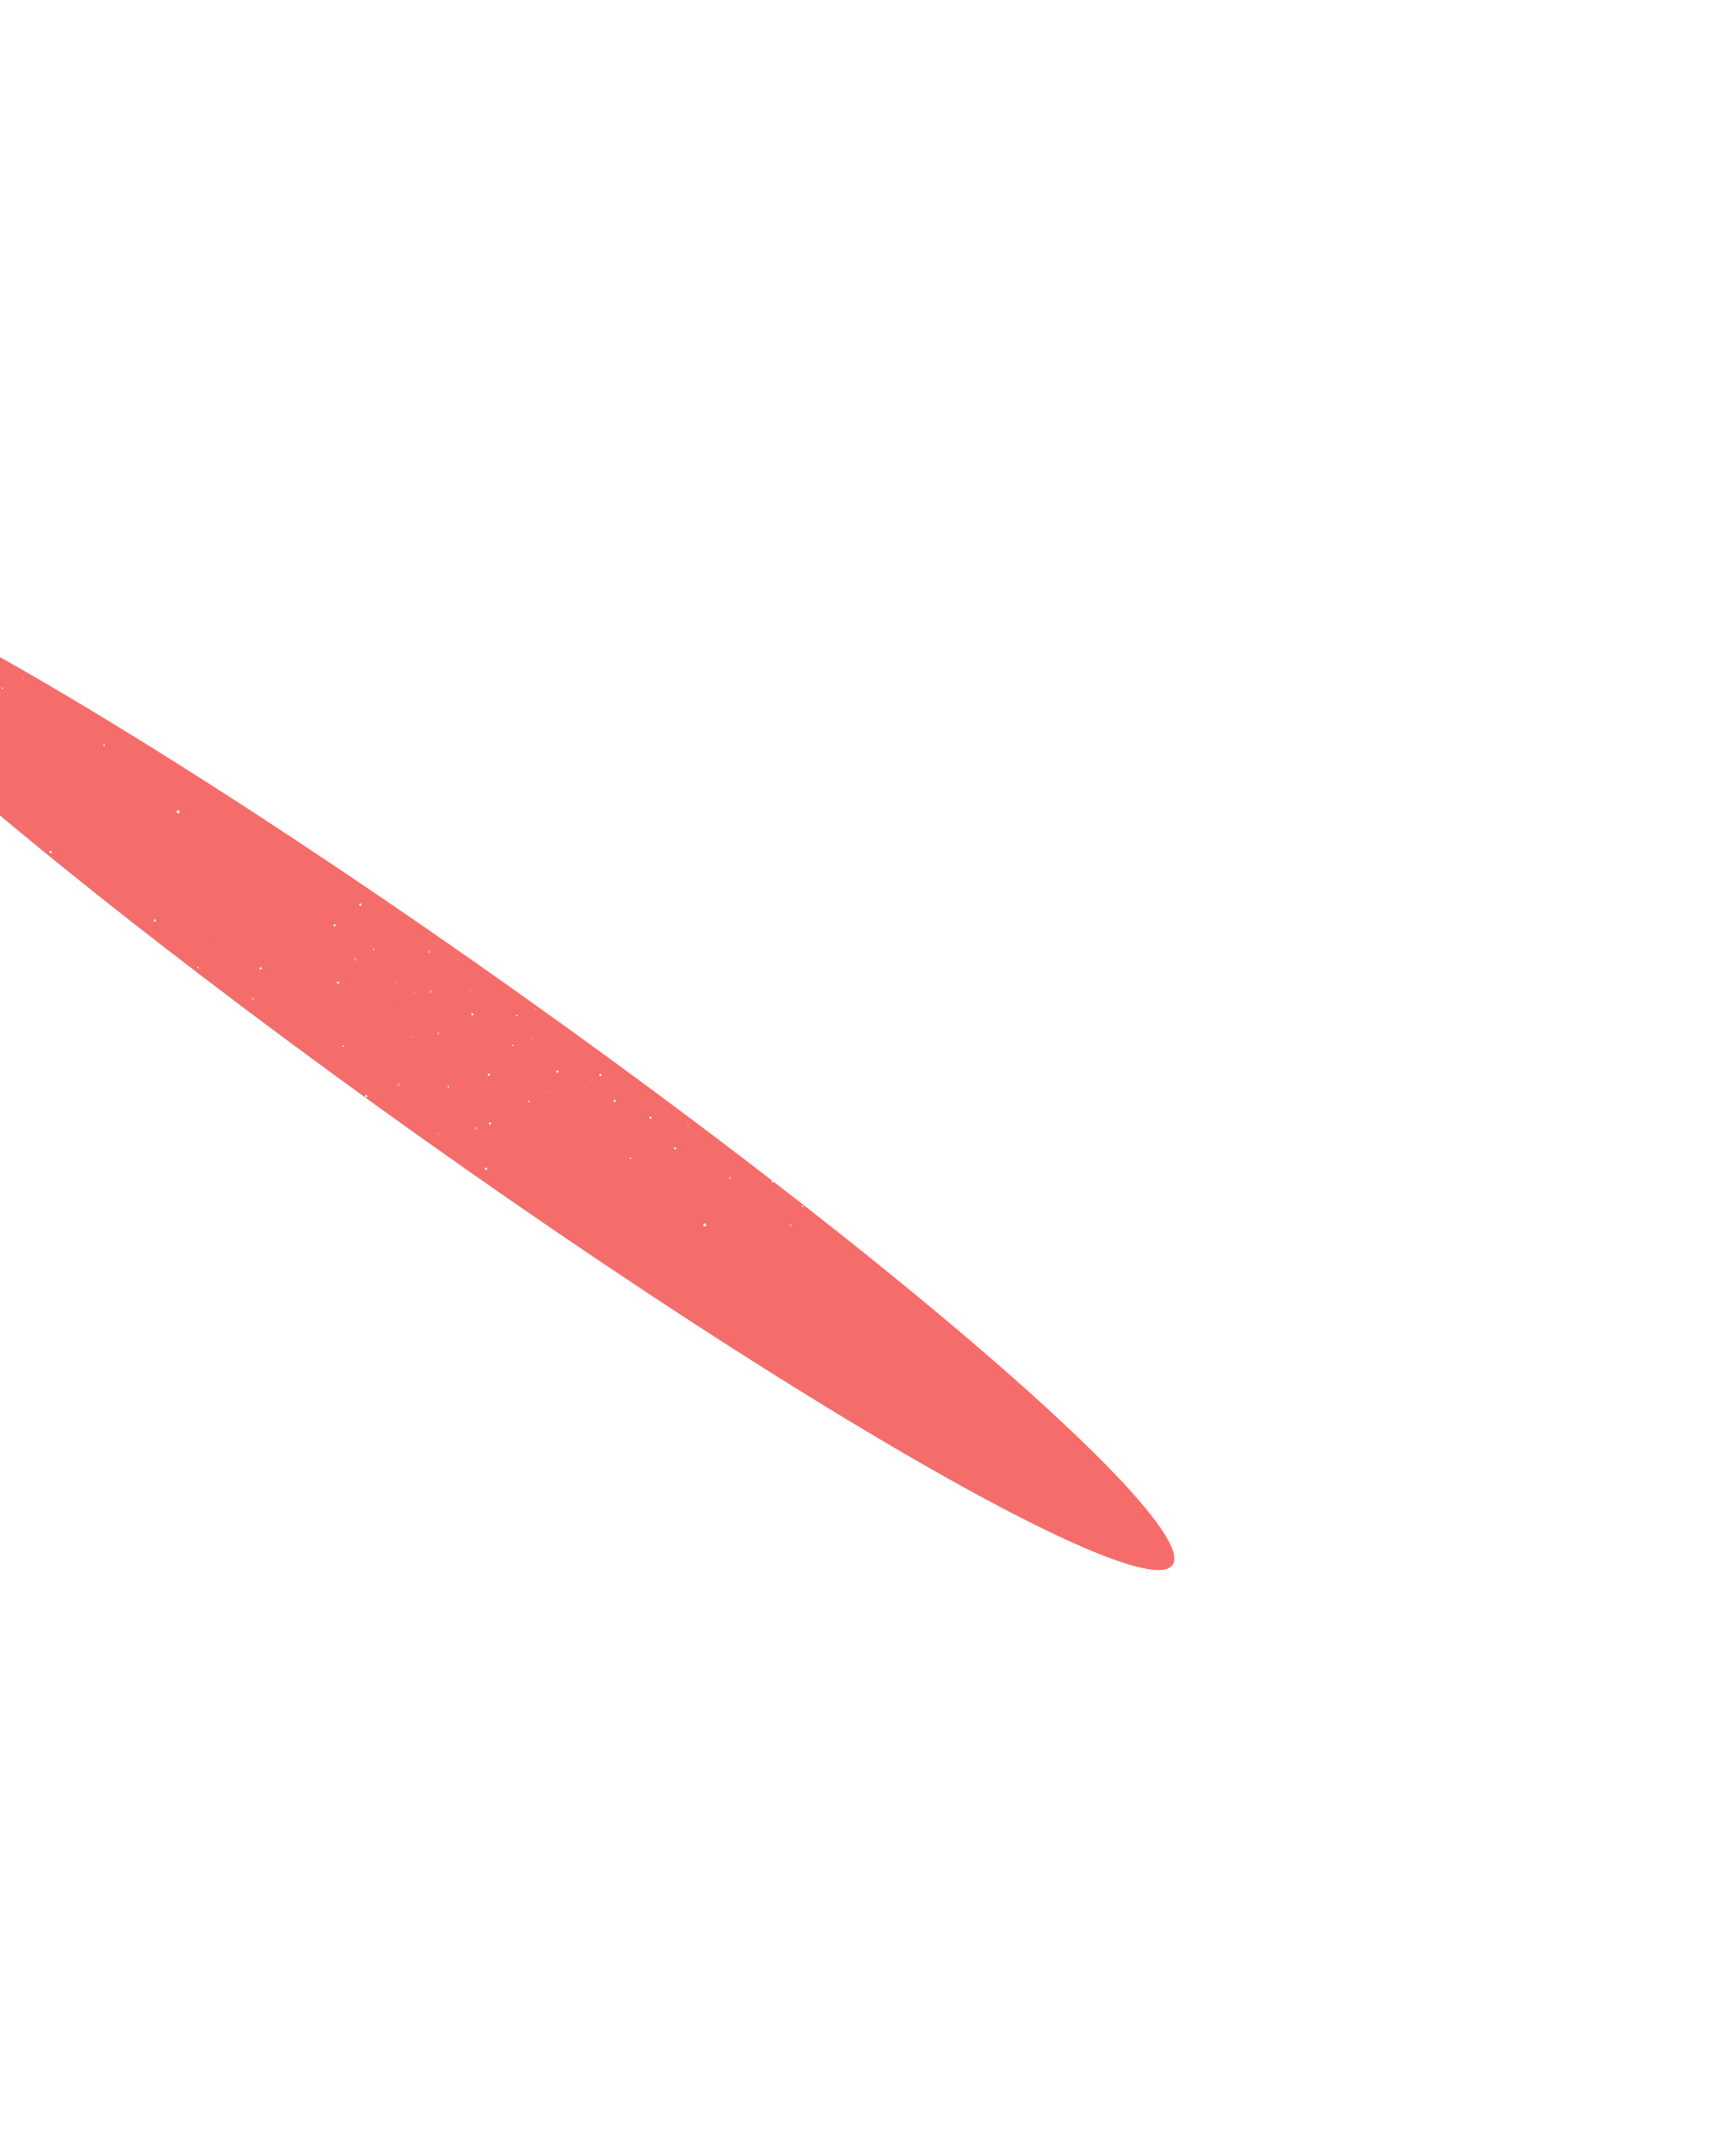 <svg width="1182" height="1452" viewBox="0 0 1182 1452" fill="none" xmlns="http://www.w3.org/2000/svg">
<g filter="url(#filter0_f_2039_43047)">
<ellipse cx="320.837" cy="725.841" rx="585.846" ry="59.331" transform="rotate(35.414 320.837 725.841)" fill="#F46D6B"/>
</g>
<path opacity="0.11" d="M44.976 453.302C45.477 453.573 45.663 454.199 45.392 454.699C45.12 455.2 44.495 455.386 43.994 455.115C43.493 454.844 43.307 454.218 43.578 453.718C43.849 453.217 44.475 453.031 44.976 453.302Z" fill="white"/>
<path d="M50.616 449.911C50.992 450.114 51.131 450.583 50.928 450.959C50.724 451.334 50.255 451.474 49.88 451.271C49.505 451.067 49.365 450.598 49.568 450.223C49.772 449.847 50.241 449.708 50.616 449.911Z" fill="white"/>
<path d="M60.421 467.522C60.797 467.726 60.936 468.195 60.733 468.57C60.53 468.946 60.061 469.085 59.685 468.882C59.31 468.679 59.17 468.21 59.373 467.834C59.577 467.459 60.046 467.319 60.421 467.522Z" fill="white"/>
<path d="M21.412 447.576C21.787 447.779 21.927 448.249 21.724 448.624C21.52 448.999 21.051 449.139 20.676 448.936C20.3 448.732 20.161 448.263 20.364 447.888C20.567 447.512 21.037 447.373 21.412 447.576Z" fill="white"/>
<path opacity="0.11" d="M4.868 424.555C5.369 424.826 5.555 425.452 5.284 425.953C5.013 426.454 4.387 426.64 3.886 426.369C3.385 426.097 3.199 425.472 3.47 424.971C3.741 424.47 4.367 424.284 4.868 424.555Z" fill="white"/>
<path d="M53.181 434.893C53.431 435.029 53.524 435.341 53.388 435.591C53.253 435.842 52.94 435.935 52.69 435.799C52.44 435.664 52.347 435.351 52.483 435.101C52.618 434.851 52.931 434.758 53.181 434.893Z" fill="white"/>
<path d="M151.97 488.379C152.22 488.514 152.313 488.827 152.177 489.077C152.042 489.327 151.729 489.42 151.479 489.284C151.229 489.149 151.136 488.836 151.272 488.586C151.407 488.336 151.72 488.243 151.97 488.379Z" fill="white"/>
<path d="M188.109 539.593C188.36 539.728 188.453 540.041 188.317 540.291C188.182 540.541 187.869 540.634 187.619 540.499C187.369 540.363 187.276 540.051 187.411 539.8C187.547 539.55 187.859 539.457 188.109 539.593Z" fill="white"/>
<path d="M223.697 516.083C223.947 516.218 224.04 516.531 223.905 516.781C223.769 517.031 223.456 517.124 223.206 516.989C222.956 516.853 222.863 516.541 222.999 516.291C223.134 516.04 223.447 515.947 223.697 516.083Z" fill="white"/>
<path opacity="0.11" d="M61.114 418.089C61.364 418.224 61.457 418.537 61.322 418.787C61.187 419.037 60.874 419.13 60.624 418.995C60.374 418.859 60.281 418.547 60.416 418.297C60.552 418.047 60.864 417.954 61.114 418.089Z" fill="white"/>
<path opacity="0.11" d="M145.658 469.728C145.908 469.863 146.001 470.176 145.865 470.426C145.73 470.676 145.417 470.769 145.167 470.634C144.917 470.498 144.824 470.186 144.96 469.935C145.095 469.685 145.408 469.592 145.658 469.728Z" fill="white"/>
<path d="M1.836 468.035C2.086 468.17 2.179 468.483 2.044 468.733C1.908 468.983 1.596 469.076 1.346 468.941C1.095 468.805 1.002 468.493 1.138 468.243C1.273 467.992 1.586 467.899 1.836 468.035Z" fill="white"/>
<path d="M71.129 506.724C71.379 506.86 71.472 507.172 71.336 507.422C71.201 507.672 70.888 507.765 70.638 507.63C70.388 507.495 70.295 507.182 70.43 506.932C70.566 506.682 70.878 506.589 71.129 506.724Z" fill="white"/>
<path opacity="0.3" d="M15.886 461.576C16.136 461.711 16.229 462.024 16.093 462.274C15.958 462.524 15.646 462.617 15.395 462.481C15.145 462.346 15.052 462.033 15.188 461.783C15.323 461.533 15.636 461.44 15.886 461.576Z" fill="white"/>
<path opacity="0.3" d="M5.964 405.223C6.214 405.359 6.307 405.671 6.172 405.922C6.036 406.172 5.724 406.265 5.473 406.129C5.223 405.994 5.13 405.681 5.266 405.431C5.401 405.181 5.714 405.088 5.964 405.223Z" fill="white"/>
<path opacity="0.3" d="M205.12 548.215C205.37 548.351 205.463 548.663 205.328 548.913C205.192 549.163 204.88 549.256 204.63 549.121C204.38 548.986 204.287 548.673 204.422 548.423C204.557 548.173 204.87 548.08 205.12 548.215Z" fill="white"/>
<path opacity="0.11" d="M122.105 527.295C122.355 527.43 122.448 527.743 122.313 527.993C122.177 528.243 121.865 528.336 121.615 528.201C121.364 528.065 121.271 527.753 121.407 527.503C121.542 527.253 121.855 527.16 122.105 527.295Z" fill="white"/>
<path opacity="0.11" d="M203.437 522.109C203.687 522.244 203.78 522.557 203.644 522.807C203.509 523.057 203.196 523.15 202.946 523.015C202.696 522.879 202.603 522.567 202.738 522.317C202.874 522.066 203.186 521.973 203.437 522.109Z" fill="white"/>
<path opacity="0.3" d="M90.999 455.954C91.499 456.225 91.686 456.851 91.415 457.352C91.143 457.852 90.518 458.038 90.017 457.767C89.516 457.496 89.33 456.87 89.601 456.37C89.872 455.869 90.498 455.683 90.999 455.954Z" fill="white"/>
<path opacity="0.11" d="M110.377 484.024C110.877 484.296 111.064 484.921 110.792 485.422C110.521 485.923 109.896 486.109 109.395 485.838C108.894 485.567 108.708 484.941 108.979 484.44C109.25 483.939 109.876 483.753 110.377 484.024Z" fill="white"/>
<path d="M101.564 499.761C101.939 499.964 102.079 500.433 101.876 500.809C101.672 501.184 101.203 501.324 100.828 501.12C100.452 500.917 100.313 500.448 100.516 500.073C100.719 499.697 101.188 499.558 101.564 499.761Z" fill="white"/>
<path d="M96.061 435.252C96.437 435.455 96.576 435.924 96.373 436.3C96.17 436.675 95.701 436.815 95.325 436.612C94.95 436.408 94.81 435.939 95.014 435.564C95.217 435.188 95.686 435.049 96.061 435.252Z" fill="white"/>
<path d="M251.409 507.646C251.784 507.849 251.924 508.318 251.72 508.693C251.517 509.069 251.048 509.208 250.672 509.005C250.297 508.802 250.157 508.333 250.361 507.957C250.564 507.582 251.033 507.442 251.409 507.646Z" fill="white"/>
<path d="M84.722 478.922C85.098 479.125 85.237 479.594 85.034 479.969C84.831 480.345 84.362 480.484 83.986 480.281C83.611 480.078 83.471 479.609 83.675 479.233C83.878 478.858 84.347 478.718 84.722 478.922Z" fill="white"/>
<path d="M24.03 402.699C24.405 402.902 24.545 403.371 24.341 403.747C24.138 404.122 23.669 404.262 23.294 404.059C22.918 403.855 22.779 403.386 22.982 403.011C23.185 402.635 23.654 402.496 24.03 402.699Z" fill="white"/>
<path d="M148.772 445.041C149.148 445.245 149.287 445.714 149.084 446.089C148.881 446.465 148.412 446.604 148.036 446.401C147.661 446.198 147.521 445.728 147.725 445.353C147.928 444.978 148.397 444.838 148.772 445.041Z" fill="white"/>
<path d="M252.168 540.874C252.543 541.077 252.683 541.546 252.48 541.922C252.276 542.297 251.807 542.437 251.432 542.233C251.056 542.03 250.917 541.561 251.12 541.186C251.323 540.81 251.792 540.671 252.168 540.874Z" fill="white"/>
<path d="M249.55 571.685C249.925 571.888 250.065 572.357 249.861 572.733C249.658 573.108 249.189 573.248 248.814 573.044C248.438 572.841 248.299 572.372 248.502 571.996C248.705 571.621 249.174 571.481 249.55 571.685Z" fill="white"/>
<path opacity="0.3" d="M139.196 519.55C139.697 519.821 139.883 520.447 139.612 520.947C139.341 521.448 138.715 521.634 138.214 521.363C137.714 521.092 137.527 520.466 137.799 519.965C138.07 519.465 138.695 519.279 139.196 519.55Z" fill="white"/>
<path d="M121.772 551.722C122.272 551.993 122.459 552.619 122.187 553.119C121.916 553.62 121.291 553.806 120.79 553.535C120.289 553.264 120.103 552.638 120.374 552.138C120.645 551.637 121.271 551.451 121.772 551.722Z" fill="white"/>
<path d="M167.93 522.216C168.305 522.42 168.445 522.889 168.241 523.264C168.038 523.64 167.569 523.779 167.193 523.576C166.818 523.373 166.678 522.904 166.882 522.528C167.085 522.153 167.554 522.013 167.93 522.216Z" fill="white"/>
<path opacity="0.3" d="M180.339 551.789C180.84 552.06 181.026 552.686 180.755 553.187C180.484 553.687 179.858 553.873 179.357 553.602C178.857 553.331 178.67 552.705 178.942 552.205C179.213 551.704 179.838 551.518 180.339 551.789Z" fill="white"/>
<path opacity="0.3" d="M242.62 543.905C243.121 544.176 243.307 544.802 243.036 545.303C242.765 545.804 242.139 545.99 241.639 545.719C241.138 545.447 240.952 544.822 241.223 544.321C241.494 543.82 242.12 543.634 242.62 543.905Z" fill="white"/>
<path opacity="0.3" d="M190.092 514.294C190.592 514.565 190.778 515.191 190.507 515.691C190.236 516.192 189.61 516.378 189.11 516.107C188.609 515.836 188.423 515.21 188.694 514.71C188.965 514.209 189.591 514.023 190.092 514.294Z" fill="white"/>
<path opacity="0.11" d="M216.68 547.44C217.181 547.711 217.367 548.337 217.096 548.837C216.825 549.338 216.199 549.524 215.698 549.253C215.197 548.982 215.011 548.356 215.282 547.856C215.554 547.355 216.179 547.169 216.68 547.44Z" fill="white"/>
<path opacity="0.11" d="M126.757 676.529C127.258 676.8 127.444 677.426 127.173 677.927C126.902 678.427 126.276 678.613 125.775 678.342C125.275 678.071 125.088 677.446 125.36 676.945C125.631 676.444 126.256 676.258 126.757 676.529Z" fill="white"/>
<path d="M132.398 673.139C132.774 673.342 132.913 673.811 132.71 674.186C132.507 674.562 132.038 674.701 131.662 674.498C131.287 674.295 131.147 673.826 131.35 673.45C131.554 673.075 132.023 672.935 132.398 673.139Z" fill="white"/>
<path d="M142.203 690.75C142.578 690.953 142.718 691.422 142.514 691.798C142.311 692.173 141.842 692.313 141.466 692.109C141.091 691.906 140.951 691.437 141.155 691.061C141.358 690.686 141.827 690.546 142.203 690.75Z" fill="white"/>
<path d="M103.193 670.803C103.568 671.007 103.708 671.476 103.504 671.851C103.301 672.227 102.832 672.366 102.457 672.163C102.081 671.96 101.942 671.49 102.145 671.115C102.348 670.74 102.817 670.6 103.193 670.803Z" fill="white"/>
<path opacity="0.11" d="M86.649 647.783C87.15 648.054 87.336 648.68 87.065 649.181C86.794 649.682 86.168 649.868 85.667 649.597C85.167 649.326 84.981 648.7 85.252 648.199C85.523 647.698 86.148 647.512 86.649 647.783Z" fill="white"/>
<path d="M72.644 653.09C72.894 653.226 72.987 653.538 72.852 653.788C72.716 654.038 72.404 654.131 72.154 653.996C71.903 653.86 71.811 653.548 71.946 653.298C72.081 653.048 72.394 652.955 72.644 653.09Z" fill="white"/>
<path d="M134.961 658.12C135.211 658.256 135.304 658.568 135.169 658.818C135.033 659.068 134.721 659.161 134.471 659.026C134.22 658.891 134.127 658.578 134.263 658.328C134.398 658.078 134.711 657.985 134.961 658.12Z" fill="white"/>
<path d="M233.75 711.604C234 711.74 234.093 712.052 233.958 712.303C233.822 712.553 233.51 712.646 233.26 712.51C233.009 712.375 232.916 712.062 233.052 711.812C233.187 711.562 233.5 711.469 233.75 711.604Z" fill="white"/>
<path d="M269.891 762.819C270.141 762.955 270.234 763.267 270.098 763.517C269.963 763.768 269.65 763.861 269.4 763.725C269.15 763.59 269.057 763.277 269.192 763.027C269.328 762.777 269.641 762.684 269.891 762.819Z" fill="white"/>
<path d="M305.477 739.308C305.727 739.443 305.82 739.756 305.684 740.006C305.549 740.256 305.236 740.349 304.986 740.214C304.736 740.078 304.643 739.766 304.778 739.516C304.914 739.265 305.226 739.172 305.477 739.308Z" fill="white"/>
<path opacity="0.11" d="M71.753 644.993C72.003 645.128 72.096 645.441 71.961 645.691C71.825 645.941 71.513 646.034 71.263 645.899C71.012 645.763 70.919 645.451 71.055 645.2C71.19 644.95 71.503 644.857 71.753 644.993Z" fill="white"/>
<path opacity="0.11" d="M142.894 641.316C143.144 641.451 143.237 641.764 143.102 642.014C142.966 642.264 142.654 642.357 142.404 642.221C142.153 642.086 142.06 641.773 142.196 641.523C142.331 641.273 142.644 641.18 142.894 641.316Z" fill="white"/>
<path opacity="0.11" d="M227.439 692.955C227.689 693.091 227.782 693.403 227.647 693.653C227.511 693.904 227.199 693.997 226.949 693.861C226.698 693.726 226.605 693.413 226.741 693.163C226.876 692.913 227.189 692.82 227.439 692.955Z" fill="white"/>
<path d="M83.618 691.262C83.868 691.398 83.961 691.71 83.825 691.961C83.69 692.211 83.377 692.304 83.127 692.168C82.877 692.033 82.784 691.72 82.92 691.47C83.055 691.22 83.368 691.127 83.618 691.262Z" fill="white"/>
<path d="M152.91 729.952C153.16 730.087 153.253 730.4 153.117 730.65C152.982 730.9 152.669 730.993 152.419 730.857C152.169 730.722 152.076 730.409 152.212 730.159C152.347 729.909 152.66 729.816 152.91 729.952Z" fill="white"/>
<path d="M75.376 632.889C75.627 633.024 75.72 633.337 75.584 633.587C75.449 633.837 75.136 633.93 74.886 633.795C74.636 633.659 74.543 633.347 74.678 633.097C74.814 632.846 75.126 632.753 75.376 632.889Z" fill="white"/>
<path opacity="0.3" d="M43.656 615.715C43.906 615.85 43.999 616.163 43.864 616.413C43.728 616.663 43.416 616.756 43.166 616.62C42.916 616.485 42.823 616.172 42.958 615.922C43.094 615.672 43.406 615.579 43.656 615.715Z" fill="white"/>
<path opacity="0.3" d="M97.667 684.804C97.917 684.939 98.01 685.252 97.875 685.502C97.739 685.752 97.427 685.845 97.177 685.709C96.926 685.574 96.833 685.261 96.969 685.011C97.104 684.761 97.417 684.668 97.667 684.804Z" fill="white"/>
<path opacity="0.3" d="M87.745 628.451C87.995 628.586 88.088 628.899 87.953 629.149C87.817 629.399 87.505 629.492 87.255 629.356C87.004 629.221 86.912 628.908 87.047 628.658C87.182 628.408 87.495 628.315 87.745 628.451Z" fill="white"/>
<path opacity="0.3" d="M35.366 594.232C35.616 594.368 35.709 594.68 35.574 594.931C35.438 595.181 35.126 595.274 34.876 595.138C34.626 595.003 34.533 594.69 34.668 594.44C34.803 594.19 35.116 594.097 35.366 594.232Z" fill="white"/>
<path opacity="0.3" d="M5.789 617.475C6.039 617.611 6.132 617.923 5.996 618.174C5.861 618.424 5.548 618.517 5.298 618.381C5.048 618.246 4.955 617.933 5.09 617.683C5.226 617.433 5.538 617.34 5.789 617.475Z" fill="white"/>
<path opacity="0.3" d="M286.901 771.443C287.152 771.578 287.245 771.891 287.109 772.141C286.974 772.391 286.661 772.484 286.411 772.349C286.161 772.213 286.068 771.9 286.203 771.65C286.339 771.4 286.651 771.307 286.901 771.443Z" fill="white"/>
<path opacity="0.11" d="M203.887 750.52C204.137 750.656 204.23 750.968 204.094 751.218C203.959 751.469 203.646 751.562 203.396 751.426C203.146 751.291 203.053 750.978 203.189 750.728C203.324 750.478 203.637 750.385 203.887 750.52Z" fill="white"/>
<path opacity="0.11" d="M285.216 745.335C285.466 745.47 285.559 745.783 285.424 746.033C285.289 746.283 284.976 746.376 284.726 746.24C284.476 746.105 284.383 745.792 284.518 745.542C284.654 745.292 284.966 745.199 285.216 745.335Z" fill="white"/>
<path opacity="0.3" d="M172.781 679.181C173.282 679.452 173.468 680.077 173.197 680.578C172.926 681.079 172.3 681.265 171.799 680.994C171.298 680.723 171.112 680.097 171.383 679.596C171.655 679.096 172.28 678.91 172.781 679.181Z" fill="white"/>
<path opacity="0.11" d="M192.156 707.251C192.657 707.522 192.843 708.148 192.572 708.649C192.301 709.149 191.675 709.335 191.175 709.064C190.674 708.793 190.488 708.167 190.759 707.667C191.03 707.166 191.656 706.98 192.156 707.251Z" fill="white"/>
<path d="M183.345 722.988C183.721 723.192 183.86 723.661 183.657 724.036C183.454 724.412 182.984 724.551 182.609 724.348C182.234 724.145 182.094 723.676 182.297 723.3C182.501 722.925 182.97 722.785 183.345 722.988Z" fill="white"/>
<path d="M177.843 658.48C178.218 658.683 178.358 659.152 178.154 659.528C177.951 659.903 177.482 660.043 177.107 659.84C176.731 659.636 176.592 659.167 176.795 658.792C176.998 658.416 177.467 658.277 177.843 658.48Z" fill="white"/>
<path d="M333.189 730.873C333.564 731.076 333.704 731.545 333.501 731.921C333.297 732.296 332.828 732.436 332.453 732.232C332.077 732.029 331.938 731.56 332.141 731.184C332.344 730.809 332.813 730.669 333.189 730.873Z" fill="white"/>
<path d="M34.928 579.345C35.303 579.548 35.443 580.018 35.239 580.393C35.036 580.768 34.567 580.908 34.191 580.705C33.816 580.501 33.676 580.032 33.88 579.657C34.083 579.281 34.552 579.142 34.928 579.345Z" fill="white"/>
<path d="M166.504 702.148C166.879 702.351 167.019 702.82 166.816 703.195C166.612 703.571 166.143 703.71 165.768 703.507C165.392 703.304 165.253 702.835 165.456 702.459C165.659 702.084 166.128 701.944 166.504 702.148Z" fill="white"/>
<path d="M105.811 625.927C106.187 626.13 106.326 626.599 106.123 626.974C105.92 627.35 105.451 627.489 105.075 627.286C104.7 627.083 104.56 626.614 104.764 626.238C104.967 625.863 105.436 625.723 105.811 625.927Z" fill="white"/>
<path d="M230.553 668.269C230.929 668.472 231.068 668.941 230.865 669.317C230.662 669.692 230.192 669.832 229.817 669.628C229.442 669.425 229.302 668.956 229.505 668.58C229.709 668.205 230.178 668.065 230.553 668.269Z" fill="white"/>
<path d="M333.95 764.1C334.325 764.304 334.465 764.773 334.261 765.148C334.058 765.524 333.589 765.663 333.213 765.46C332.838 765.257 332.698 764.788 332.902 764.412C333.105 764.037 333.574 763.897 333.95 764.1Z" fill="white"/>
<path d="M331.331 794.91C331.707 795.113 331.846 795.582 331.643 795.958C331.44 796.333 330.971 796.473 330.595 796.269C330.22 796.066 330.08 795.597 330.284 795.222C330.487 794.846 330.956 794.707 331.331 794.91Z" fill="white"/>
<path opacity="0.3" d="M220.977 742.778C221.478 743.049 221.664 743.675 221.393 744.175C221.122 744.676 220.496 744.862 219.995 744.591C219.495 744.32 219.309 743.694 219.58 743.194C219.851 742.693 220.477 742.507 220.977 742.778Z" fill="white"/>
<path d="M203.553 774.95C204.054 775.221 204.24 775.847 203.969 776.347C203.698 776.848 203.072 777.034 202.571 776.763C202.07 776.492 201.884 775.866 202.155 775.366C202.427 774.865 203.052 774.679 203.553 774.95Z" fill="white"/>
<path d="M249.711 745.443C250.086 745.646 250.226 746.115 250.023 746.491C249.819 746.866 249.35 747.006 248.975 746.803C248.599 746.599 248.46 746.13 248.663 745.755C248.866 745.379 249.335 745.24 249.711 745.443Z" fill="white"/>
<path opacity="0.3" d="M262.121 775.016C262.622 775.287 262.808 775.913 262.537 776.414C262.265 776.914 261.64 777.101 261.139 776.829C260.638 776.558 260.452 775.933 260.723 775.432C260.994 774.931 261.62 774.745 262.121 775.016Z" fill="white"/>
<path opacity="0.3" d="M324.4 767.132C324.901 767.403 325.087 768.029 324.816 768.529C324.545 769.03 323.919 769.216 323.418 768.945C322.918 768.674 322.732 768.048 323.003 767.548C323.274 767.047 323.899 766.861 324.4 767.132Z" fill="white"/>
<path opacity="0.3" d="M271.873 737.52C272.373 737.792 272.56 738.417 272.289 738.918C272.017 739.419 271.392 739.605 270.891 739.334C270.39 739.063 270.204 738.437 270.475 737.936C270.746 737.435 271.372 737.249 271.873 737.52Z" fill="white"/>
<path opacity="0.3" d="M15.941 588.988C16.442 589.259 16.628 589.885 16.357 590.386C16.086 590.886 15.46 591.072 14.959 590.801C14.459 590.53 14.273 589.905 14.544 589.404C14.815 588.903 15.44 588.717 15.941 588.988Z" fill="white"/>
<path opacity="0.11" d="M298.461 770.667C298.961 770.939 299.148 771.564 298.876 772.065C298.605 772.566 297.98 772.752 297.479 772.481C296.978 772.21 296.792 771.584 297.063 771.083C297.334 770.582 297.96 770.396 298.461 770.667Z" fill="white"/>
<path opacity="0.3" d="M22.196 644.526C22.697 644.797 22.883 645.423 22.612 645.924C22.341 646.424 21.715 646.611 21.214 646.339C20.713 646.068 20.527 645.443 20.799 644.942C21.07 644.441 21.695 644.255 22.196 644.526Z" fill="white"/>
<path opacity="0.11" d="M5.054 646.966C5.555 647.237 5.741 647.863 5.47 648.363C5.199 648.864 4.573 649.05 4.072 648.779C3.571 648.508 3.385 647.882 3.656 647.382C3.928 646.881 4.553 646.695 5.054 646.966Z" fill="white"/>
<path opacity="0.3" d="M17.134 616.002C17.635 616.273 17.821 616.899 17.55 617.4C17.279 617.9 16.653 618.087 16.153 617.815C15.652 617.544 15.466 616.919 15.737 616.418C16.008 615.917 16.634 615.731 17.134 616.002Z" fill="white"/>
<path d="M45.206 631.789C45.582 631.993 45.721 632.462 45.518 632.837C45.315 633.213 44.846 633.352 44.47 633.149C44.095 632.946 43.955 632.476 44.159 632.101C44.362 631.726 44.831 631.586 45.206 631.789Z" fill="white"/>
<path opacity="0.11" d="M403.476 734.543C403.977 734.814 404.163 735.439 403.892 735.94C403.62 736.441 402.995 736.627 402.494 736.356C401.993 736.085 401.807 735.459 402.078 734.958C402.349 734.458 402.975 734.272 403.476 734.543Z" fill="white"/>
<path d="M409.117 731.152C409.492 731.355 409.632 731.824 409.428 732.2C409.225 732.575 408.756 732.715 408.38 732.512C408.005 732.308 407.865 731.839 408.069 731.464C408.272 731.088 408.741 730.949 409.117 731.152Z" fill="white"/>
<path d="M418.921 748.763C419.297 748.967 419.436 749.436 419.233 749.811C419.03 750.187 418.561 750.326 418.185 750.123C417.81 749.92 417.67 749.45 417.873 749.075C418.077 748.7 418.546 748.56 418.921 748.763Z" fill="white"/>
<path d="M379.911 728.818C380.286 729.021 380.425 729.49 380.222 729.866C380.019 730.241 379.55 730.381 379.174 730.177C378.799 729.974 378.659 729.505 378.863 729.129C379.066 728.754 379.535 728.614 379.911 728.818Z" fill="white"/>
<path opacity="0.11" d="M363.367 705.797C363.868 706.068 364.054 706.693 363.783 707.194C363.512 707.695 362.886 707.881 362.386 707.61C361.885 707.339 361.699 706.713 361.97 706.212C362.241 705.712 362.867 705.525 363.367 705.797Z" fill="white"/>
<path d="M349.362 711.103C349.612 711.239 349.705 711.551 349.57 711.801C349.434 712.052 349.122 712.145 348.871 712.009C348.621 711.874 348.528 711.561 348.664 711.311C348.799 711.061 349.112 710.968 349.362 711.103Z" fill="white"/>
<path d="M411.68 716.134C411.93 716.27 412.023 716.582 411.888 716.832C411.752 717.083 411.44 717.176 411.19 717.04C410.94 716.905 410.847 716.592 410.982 716.342C411.117 716.092 411.43 715.999 411.68 716.134Z" fill="white"/>
<path d="M510.47 769.619C510.72 769.754 510.813 770.067 510.677 770.317C510.542 770.567 510.229 770.66 509.979 770.524C509.729 770.389 509.636 770.076 509.772 769.826C509.907 769.576 510.22 769.483 510.47 769.619Z" fill="white"/>
<path d="M546.609 820.833C546.859 820.969 546.952 821.281 546.817 821.532C546.681 821.782 546.369 821.875 546.118 821.739C545.868 821.604 545.775 821.291 545.911 821.041C546.046 820.791 546.359 820.698 546.609 820.833Z" fill="white"/>
<path d="M582.195 797.323C582.446 797.458 582.538 797.771 582.403 798.021C582.268 798.271 581.955 798.364 581.705 798.228C581.455 798.093 581.362 797.78 581.497 797.53C581.633 797.28 581.945 797.187 582.195 797.323Z" fill="white"/>
<path d="M254.649 645.761C254.9 645.897 254.993 646.209 254.857 646.46C254.722 646.71 254.409 646.803 254.159 646.667C253.909 646.532 253.816 646.219 253.951 645.969C254.087 645.719 254.399 645.626 254.649 645.761Z" fill="white"/>
<path opacity="0.11" d="M234.607 666.55C234.858 666.686 234.951 666.998 234.815 667.249C234.68 667.499 234.367 667.592 234.117 667.456C233.867 667.321 233.774 667.008 233.909 666.758C234.045 666.508 234.357 666.415 234.607 666.55Z" fill="white"/>
<path opacity="0.11" d="M220.769 645.578C221.019 645.714 221.112 646.026 220.976 646.277C220.841 646.527 220.528 646.62 220.278 646.484C220.028 646.349 219.935 646.036 220.07 645.786C220.206 645.536 220.518 645.443 220.769 645.578Z" fill="white"/>
<path opacity="0.11" d="M250.441 626.486C250.692 626.622 250.785 626.934 250.649 627.184C250.514 627.435 250.201 627.528 249.951 627.392C249.701 627.257 249.608 626.944 249.743 626.694C249.879 626.444 250.191 626.351 250.441 626.486Z" fill="white"/>
<path opacity="0.11" d="M348.469 703.006C348.719 703.141 348.812 703.454 348.677 703.704C348.542 703.954 348.229 704.047 347.979 703.912C347.729 703.776 347.636 703.464 347.771 703.214C347.907 702.964 348.219 702.871 348.469 703.006Z" fill="white"/>
<path opacity="0.11" d="M419.605 699.33C419.856 699.465 419.949 699.778 419.813 700.028C419.678 700.278 419.365 700.371 419.115 700.236C418.865 700.1 418.772 699.788 418.907 699.537C419.043 699.287 419.355 699.194 419.605 699.33Z" fill="white"/>
<path opacity="0.11" d="M504.158 750.968C504.408 751.104 504.501 751.416 504.365 751.667C504.23 751.917 503.917 752.01 503.667 751.874C503.417 751.739 503.324 751.426 503.46 751.176C503.595 750.926 503.908 750.833 504.158 750.968Z" fill="white"/>
<path opacity="0.3" d="M269.364 668.376C269.614 668.511 269.707 668.824 269.571 669.074C269.436 669.324 269.123 669.417 268.873 669.282C268.623 669.146 268.53 668.834 268.666 668.584C268.801 668.334 269.114 668.241 269.364 668.376Z" fill="white"/>
<path d="M360.334 749.276C360.584 749.411 360.677 749.724 360.542 749.974C360.406 750.224 360.094 750.317 359.844 750.181C359.593 750.046 359.5 749.733 359.636 749.483C359.771 749.233 360.084 749.14 360.334 749.276Z" fill="white"/>
<path d="M429.628 787.965C429.878 788.1 429.971 788.413 429.836 788.663C429.7 788.913 429.388 789.006 429.137 788.871C428.887 788.735 428.794 788.423 428.93 788.172C429.065 787.922 429.378 787.829 429.628 787.965Z" fill="white"/>
<path d="M352.093 690.902C352.343 691.037 352.436 691.35 352.301 691.6C352.166 691.85 351.853 691.943 351.603 691.807C351.353 691.672 351.26 691.359 351.395 691.109C351.531 690.859 351.843 690.766 352.093 690.902Z" fill="white"/>
<path opacity="0.3" d="M320.374 673.727C320.624 673.863 320.717 674.175 320.582 674.425C320.446 674.676 320.134 674.769 319.884 674.633C319.633 674.498 319.54 674.185 319.676 673.935C319.811 673.685 320.124 673.592 320.374 673.727Z" fill="white"/>
<path opacity="0.11" d="M268.011 681.705C268.261 681.841 268.354 682.154 268.218 682.404C268.083 682.654 267.77 682.747 267.52 682.611C267.27 682.476 267.177 682.163 267.313 681.913C267.448 681.663 267.761 681.57 268.011 681.705Z" fill="white"/>
<path opacity="0.3" d="M374.385 742.817C374.635 742.953 374.728 743.265 374.593 743.515C374.458 743.765 374.145 743.858 373.895 743.723C373.645 743.588 373.552 743.275 373.687 743.025C373.823 742.775 374.135 742.682 374.385 742.817Z" fill="white"/>
<path opacity="0.3" d="M364.464 686.464C364.714 686.6 364.807 686.912 364.672 687.162C364.536 687.412 364.224 687.505 363.973 687.37C363.723 687.234 363.63 686.922 363.766 686.672C363.901 686.422 364.214 686.329 364.464 686.464Z" fill="white"/>
<path opacity="0.3" d="M312.084 652.246C312.334 652.381 312.427 652.694 312.292 652.944C312.156 653.194 311.844 653.287 311.594 653.152C311.343 653.016 311.25 652.704 311.386 652.454C311.521 652.203 311.834 652.11 312.084 652.246Z" fill="white"/>
<path opacity="0.3" d="M282.506 675.49C282.756 675.625 282.849 675.938 282.714 676.188C282.578 676.438 282.266 676.531 282.015 676.395C281.765 676.26 281.672 675.947 281.808 675.697C281.943 675.447 282.256 675.354 282.506 675.49Z" fill="white"/>
<path opacity="0.3" d="M563.621 829.456C563.871 829.592 563.964 829.904 563.828 830.154C563.693 830.405 563.38 830.498 563.13 830.362C562.88 830.227 562.787 829.914 562.922 829.664C563.058 829.414 563.371 829.321 563.621 829.456Z" fill="white"/>
<path opacity="0.11" d="M480.605 808.535C480.855 808.67 480.948 808.983 480.813 809.233C480.677 809.483 480.365 809.576 480.115 809.441C479.864 809.305 479.771 808.993 479.907 808.742C480.042 808.492 480.355 808.399 480.605 808.535Z" fill="white"/>
<path opacity="0.11" d="M561.936 803.35C562.186 803.485 562.279 803.798 562.143 804.048C562.008 804.298 561.695 804.391 561.445 804.255C561.195 804.12 561.102 803.807 561.237 803.557C561.373 803.307 561.685 803.214 561.936 803.35Z" fill="white"/>
<path opacity="0.3" d="M449.498 737.194C449.999 737.465 450.185 738.091 449.914 738.592C449.643 739.092 449.017 739.279 448.517 739.007C448.016 738.736 447.83 738.111 448.101 737.61C448.372 737.109 448.998 736.923 449.498 737.194Z" fill="white"/>
<path opacity="0.11" d="M468.876 765.265C469.377 765.536 469.563 766.162 469.292 766.663C469.021 767.163 468.395 767.349 467.894 767.078C467.394 766.807 467.208 766.182 467.479 765.681C467.75 765.18 468.375 764.994 468.876 765.265Z" fill="white"/>
<path d="M460.064 781.001C460.439 781.204 460.579 781.673 460.376 782.049C460.172 782.424 459.703 782.564 459.328 782.361C458.952 782.157 458.813 781.688 459.016 781.313C459.219 780.937 459.688 780.798 460.064 781.001Z" fill="white"/>
<path d="M454.561 716.493C454.936 716.697 455.076 717.166 454.873 717.541C454.669 717.917 454.2 718.056 453.825 717.853C453.449 717.65 453.31 717.18 453.513 716.805C453.716 716.43 454.185 716.29 454.561 716.493Z" fill="white"/>
<path d="M609.908 788.886C610.284 789.089 610.423 789.559 610.22 789.934C610.017 790.309 609.547 790.449 609.172 790.246C608.797 790.042 608.657 789.573 608.86 789.198C609.064 788.822 609.533 788.683 609.908 788.886Z" fill="white"/>
<path d="M311.645 637.358C312.021 637.562 312.16 638.031 311.957 638.406C311.754 638.782 311.285 638.921 310.909 638.718C310.534 638.515 310.394 638.046 310.598 637.67C310.801 637.295 311.27 637.155 311.645 637.358Z" fill="white"/>
<path d="M245.741 615.15C246.116 615.354 246.256 615.823 246.052 616.198C245.849 616.574 245.38 616.713 245.004 616.51C244.629 616.307 244.489 615.838 244.693 615.462C244.896 615.087 245.365 614.947 245.741 615.15Z" fill="white"/>
<path d="M228.222 629.104C228.597 629.307 228.737 629.777 228.534 630.152C228.331 630.527 227.861 630.667 227.486 630.464C227.111 630.26 226.971 629.791 227.174 629.416C227.377 629.04 227.847 628.901 228.222 629.104Z" fill="white"/>
<path d="M443.223 760.162C443.598 760.366 443.738 760.835 443.534 761.21C443.331 761.586 442.862 761.725 442.486 761.522C442.111 761.319 441.971 760.849 442.175 760.474C442.378 760.099 442.847 759.959 443.223 760.162Z" fill="white"/>
<path d="M382.531 683.94C382.906 684.143 383.046 684.612 382.842 684.988C382.639 685.363 382.17 685.503 381.795 685.299C381.419 685.096 381.28 684.627 381.483 684.252C381.686 683.876 382.155 683.736 382.531 683.94Z" fill="white"/>
<path d="M507.273 726.282C507.648 726.485 507.788 726.954 507.585 727.33C507.381 727.705 506.912 727.845 506.537 727.641C506.161 727.438 506.022 726.969 506.225 726.594C506.428 726.218 506.897 726.079 507.273 726.282Z" fill="white"/>
<path d="M610.668 822.114C611.043 822.317 611.183 822.786 610.98 823.162C610.776 823.537 610.307 823.677 609.932 823.473C609.556 823.27 609.417 822.801 609.62 822.426C609.823 822.05 610.292 821.911 610.668 822.114Z" fill="white"/>
<path d="M608.051 852.924C608.426 853.127 608.566 853.596 608.362 853.972C608.159 854.347 607.69 854.487 607.315 854.284C606.939 854.08 606.8 853.611 607.003 853.236C607.206 852.86 607.675 852.721 608.051 852.924Z" fill="white"/>
<path opacity="0.3" d="M497.688 800.792C498.189 801.063 498.375 801.689 498.104 802.189C497.833 802.69 497.207 802.876 496.706 802.605C496.206 802.334 496.02 801.708 496.291 801.208C496.562 800.707 497.188 800.521 497.688 800.792Z" fill="white"/>
<path d="M480.271 832.962C480.772 833.234 480.958 833.859 480.687 834.36C480.416 834.861 479.79 835.047 479.289 834.776C478.789 834.505 478.603 833.879 478.874 833.378C479.145 832.877 479.77 832.691 480.271 832.962Z" fill="white"/>
<path d="M526.429 803.457C526.805 803.66 526.944 804.13 526.741 804.505C526.537 804.88 526.068 805.02 525.693 804.817C525.318 804.613 525.178 804.144 525.381 803.769C525.585 803.393 526.054 803.254 526.429 803.457Z" fill="white"/>
<path opacity="0.3" d="M538.839 833.029C539.339 833.3 539.525 833.926 539.254 834.426C538.983 834.927 538.358 835.113 537.857 834.842C537.356 834.571 537.17 833.945 537.441 833.445C537.712 832.944 538.338 832.758 538.839 833.029Z" fill="white"/>
<path opacity="0.3" d="M601.12 825.146C601.621 825.417 601.807 826.043 601.536 826.544C601.265 827.044 600.639 827.23 600.139 826.959C599.638 826.688 599.452 826.062 599.723 825.562C599.994 825.061 600.62 824.875 601.12 825.146Z" fill="white"/>
<path opacity="0.3" d="M548.592 795.535C549.092 795.806 549.278 796.431 549.007 796.932C548.736 797.433 548.11 797.619 547.61 797.348C547.109 797.077 546.923 796.451 547.194 795.95C547.465 795.45 548.091 795.264 548.592 795.535Z" fill="white"/>
<path opacity="0.3" d="M292.659 647.002C293.16 647.273 293.346 647.898 293.075 648.399C292.804 648.9 292.178 649.086 291.678 648.815C291.177 648.544 290.991 647.918 291.262 647.417C291.533 646.917 292.159 646.731 292.659 647.002Z" fill="white"/>
<path opacity="0.3" d="M242.455 652.048C242.956 652.319 243.142 652.945 242.871 653.446C242.6 653.947 241.974 654.133 241.474 653.862C240.973 653.591 240.787 652.965 241.058 652.464C241.329 651.963 241.955 651.777 242.455 652.048Z" fill="white"/>
<path opacity="0.11" d="M575.179 828.68C575.68 828.952 575.866 829.577 575.595 830.078C575.324 830.579 574.698 830.765 574.198 830.494C573.697 830.223 573.511 829.597 573.782 829.096C574.053 828.596 574.679 828.409 575.179 828.68Z" fill="white"/>
<path opacity="0.3" d="M298.914 702.54C299.415 702.811 299.601 703.437 299.33 703.938C299.059 704.439 298.433 704.625 297.933 704.354C297.432 704.082 297.246 703.457 297.517 702.956C297.788 702.455 298.414 702.269 298.914 702.54Z" fill="white"/>
<path opacity="0.11" d="M281.772 704.978C282.272 705.25 282.459 705.875 282.187 706.376C281.916 706.877 281.291 707.063 280.79 706.792C280.289 706.521 280.103 705.895 280.374 705.394C280.645 704.894 281.271 704.707 281.772 704.978Z" fill="white"/>
<path opacity="0.3" d="M293.852 674.016C294.353 674.287 294.539 674.913 294.268 675.413C293.996 675.914 293.371 676.1 292.87 675.829C292.369 675.558 292.183 674.932 292.454 674.431C292.725 673.931 293.351 673.745 293.852 674.016Z" fill="white"/>
<path d="M321.924 689.803C322.3 690.006 322.439 690.475 322.236 690.851C322.033 691.226 321.564 691.366 321.188 691.162C320.813 690.959 320.673 690.49 320.876 690.115C321.08 689.739 321.549 689.6 321.924 689.803Z" fill="white"/>
<defs>
<filter id="filter0_f_2039_43047" x="-540.275" y="0.484" width="1722.23" height="1450.71" filterUnits="userSpaceOnUse" color-interpolation-filters="sRGB">
<feFlood flood-opacity="0" result="BackgroundImageFix"/>
<feBlend mode="normal" in="SourceGraphic" in2="BackgroundImageFix" result="shape"/>
<feGaussianBlur stdDeviation="191.2" result="effect1_foregroundBlur_2039_43047"/>
</filter>
</defs>
</svg>
